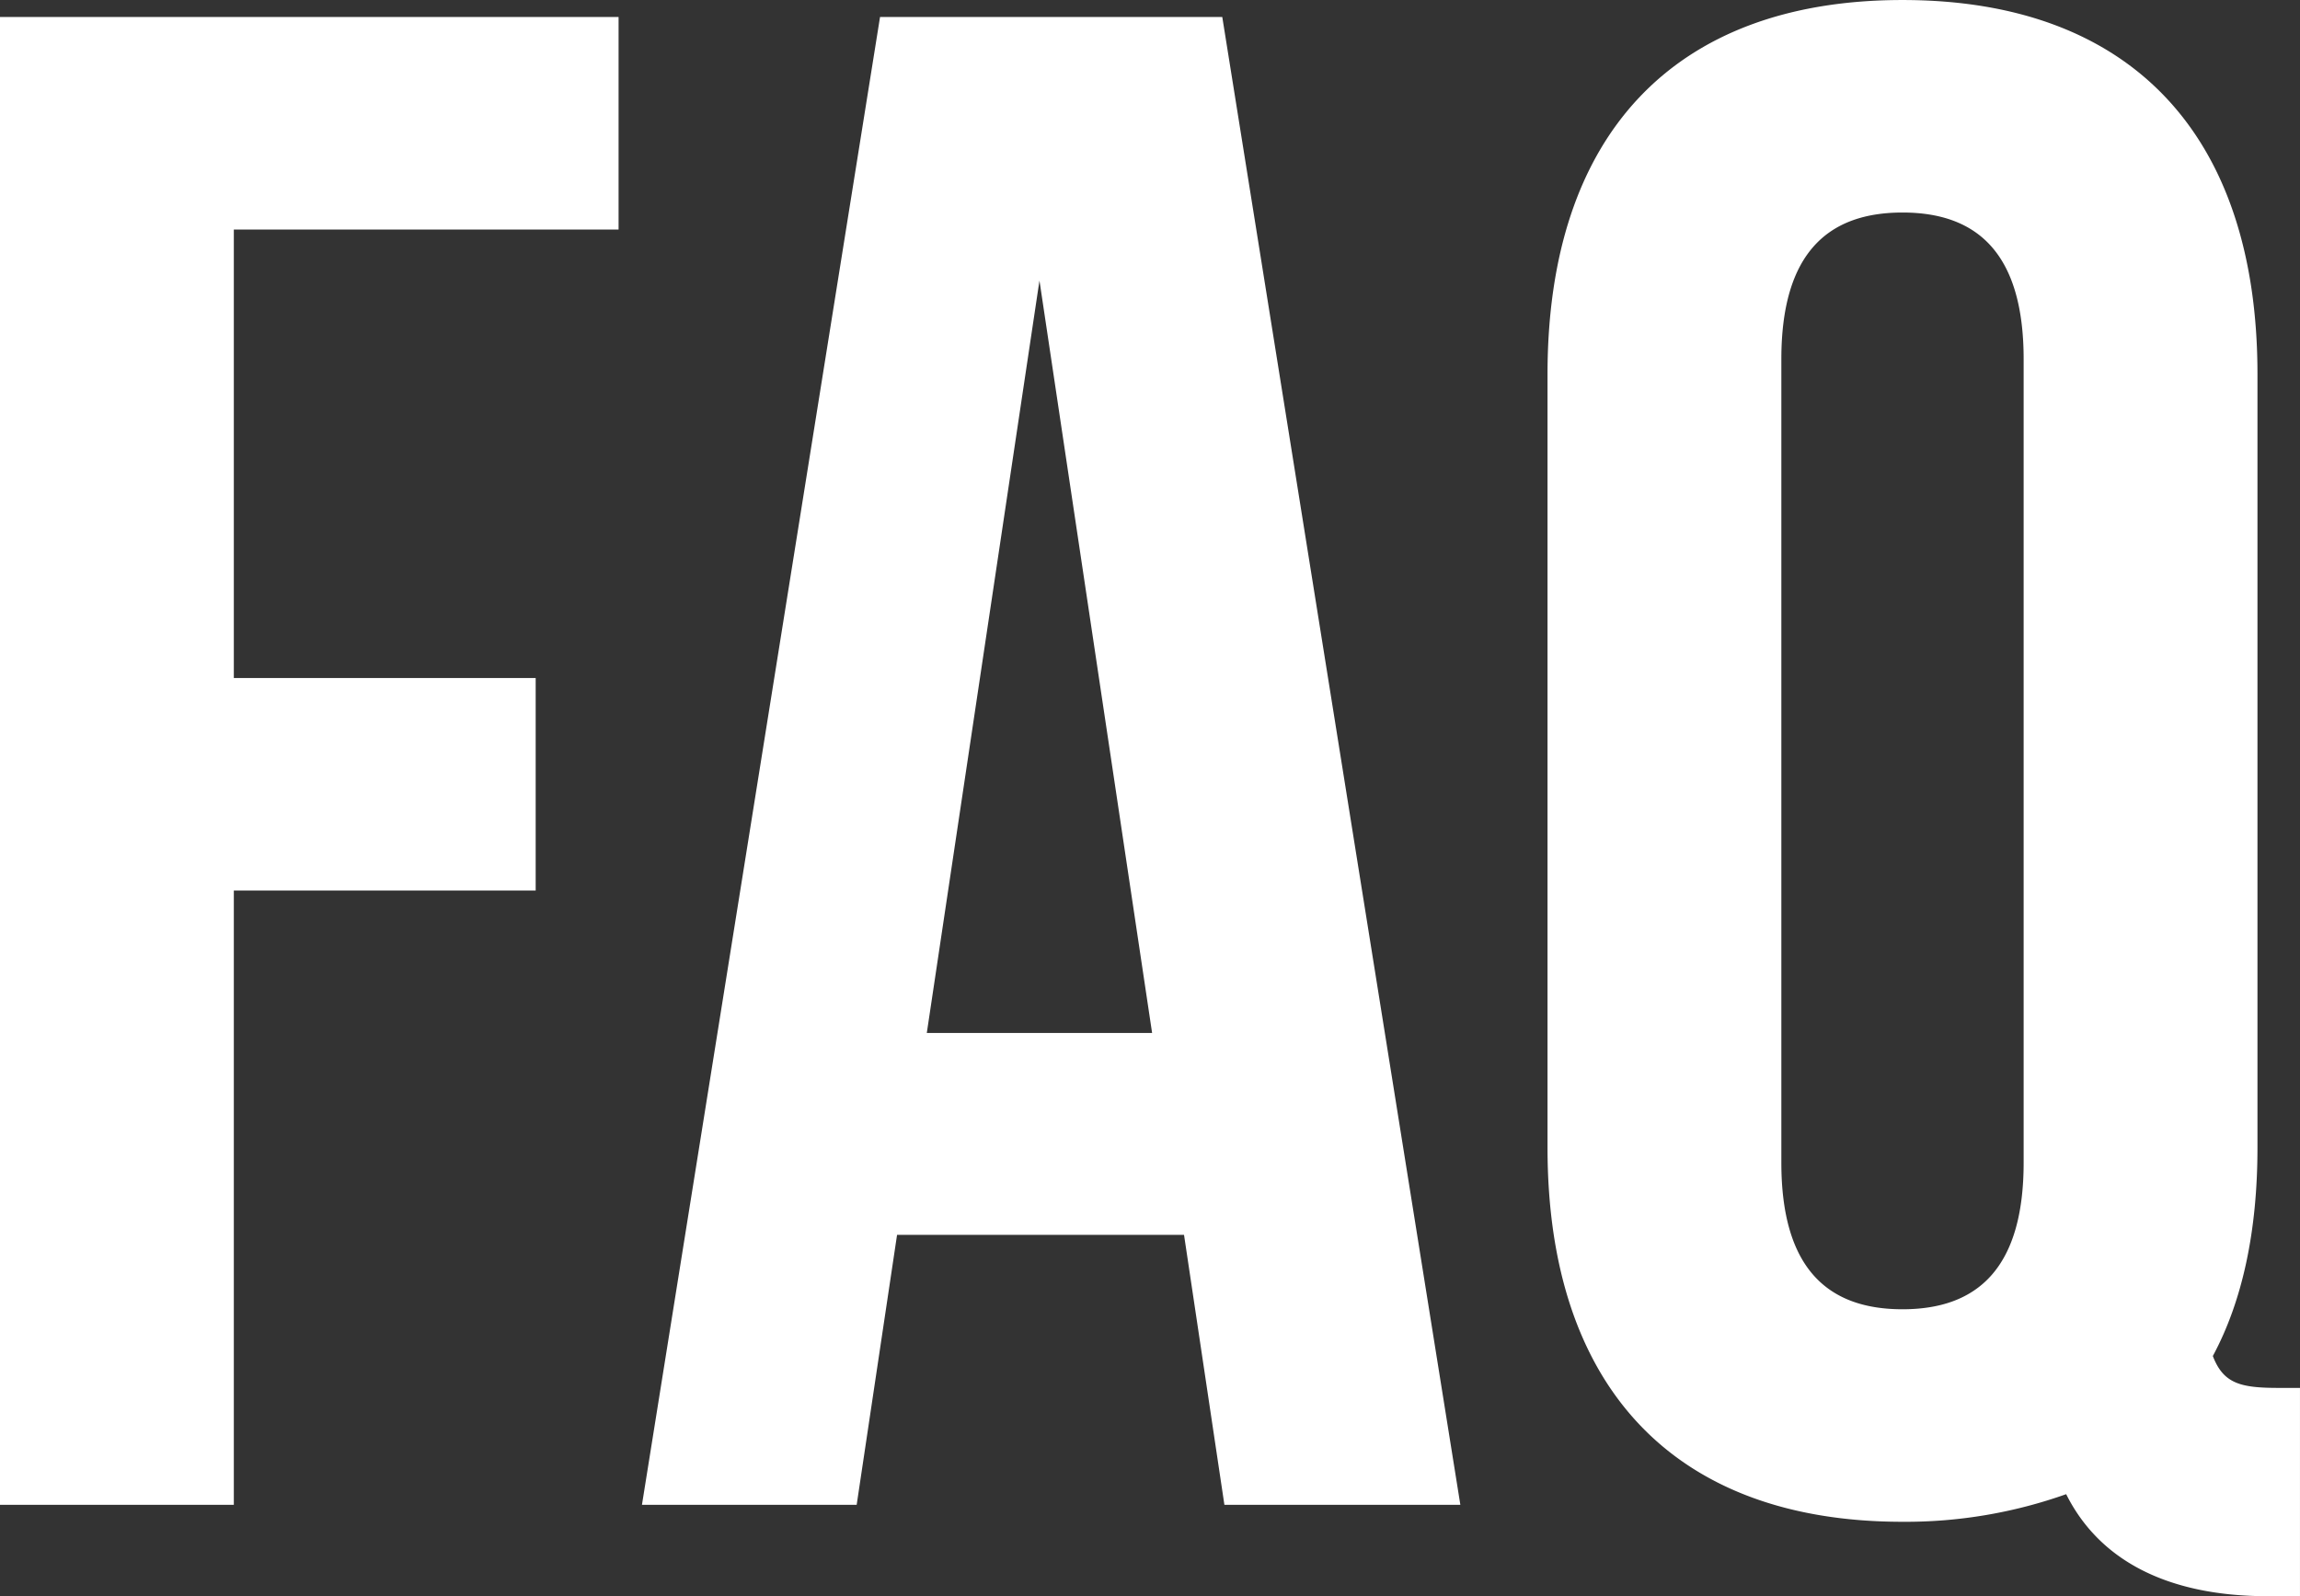 <svg xmlns="http://www.w3.org/2000/svg" width="510.704" height="354.472" viewBox="0 0 510.704 354.472"><rect x="0" y="0" width="510.704" height="354.472" fill="#333333" stroke="none"/><path id="FAQ-text" d="M70.8-283.2h85.432v-47.2H18.88V0H70.8V-136.408h67.024v-47.2H70.8Zm219.48-47.2H214.288L161.424,0H209.1l8.968-59.944h63.72L290.752,0h52.392Zm-40.592,58.528L274.7-104.784H224.672ZM362.5-79.3c0,52.864,27.848,83.072,78.824,83.072A106.472,106.472,0,0,0,477.664-2.36C484.744,11.8,499.376,20.3,522.5,20.3h7.08V-25.96h-4.72c-8.5,0-12.272-.944-14.632-7.08,6.608-12.272,9.912-27.848,9.912-46.256V-251.1c0-52.864-27.848-83.072-78.824-83.072S362.5-303.968,362.5-251.1Zm51.92-175.112c0-23.6,10.384-32.568,26.9-32.568s26.9,8.968,26.9,32.568V-75.992c0,23.6-10.384,32.568-26.9,32.568s-26.9-8.968-26.9-32.568Z" transform="translate(-18.88 334.176)" fill="#fff"></path></svg>